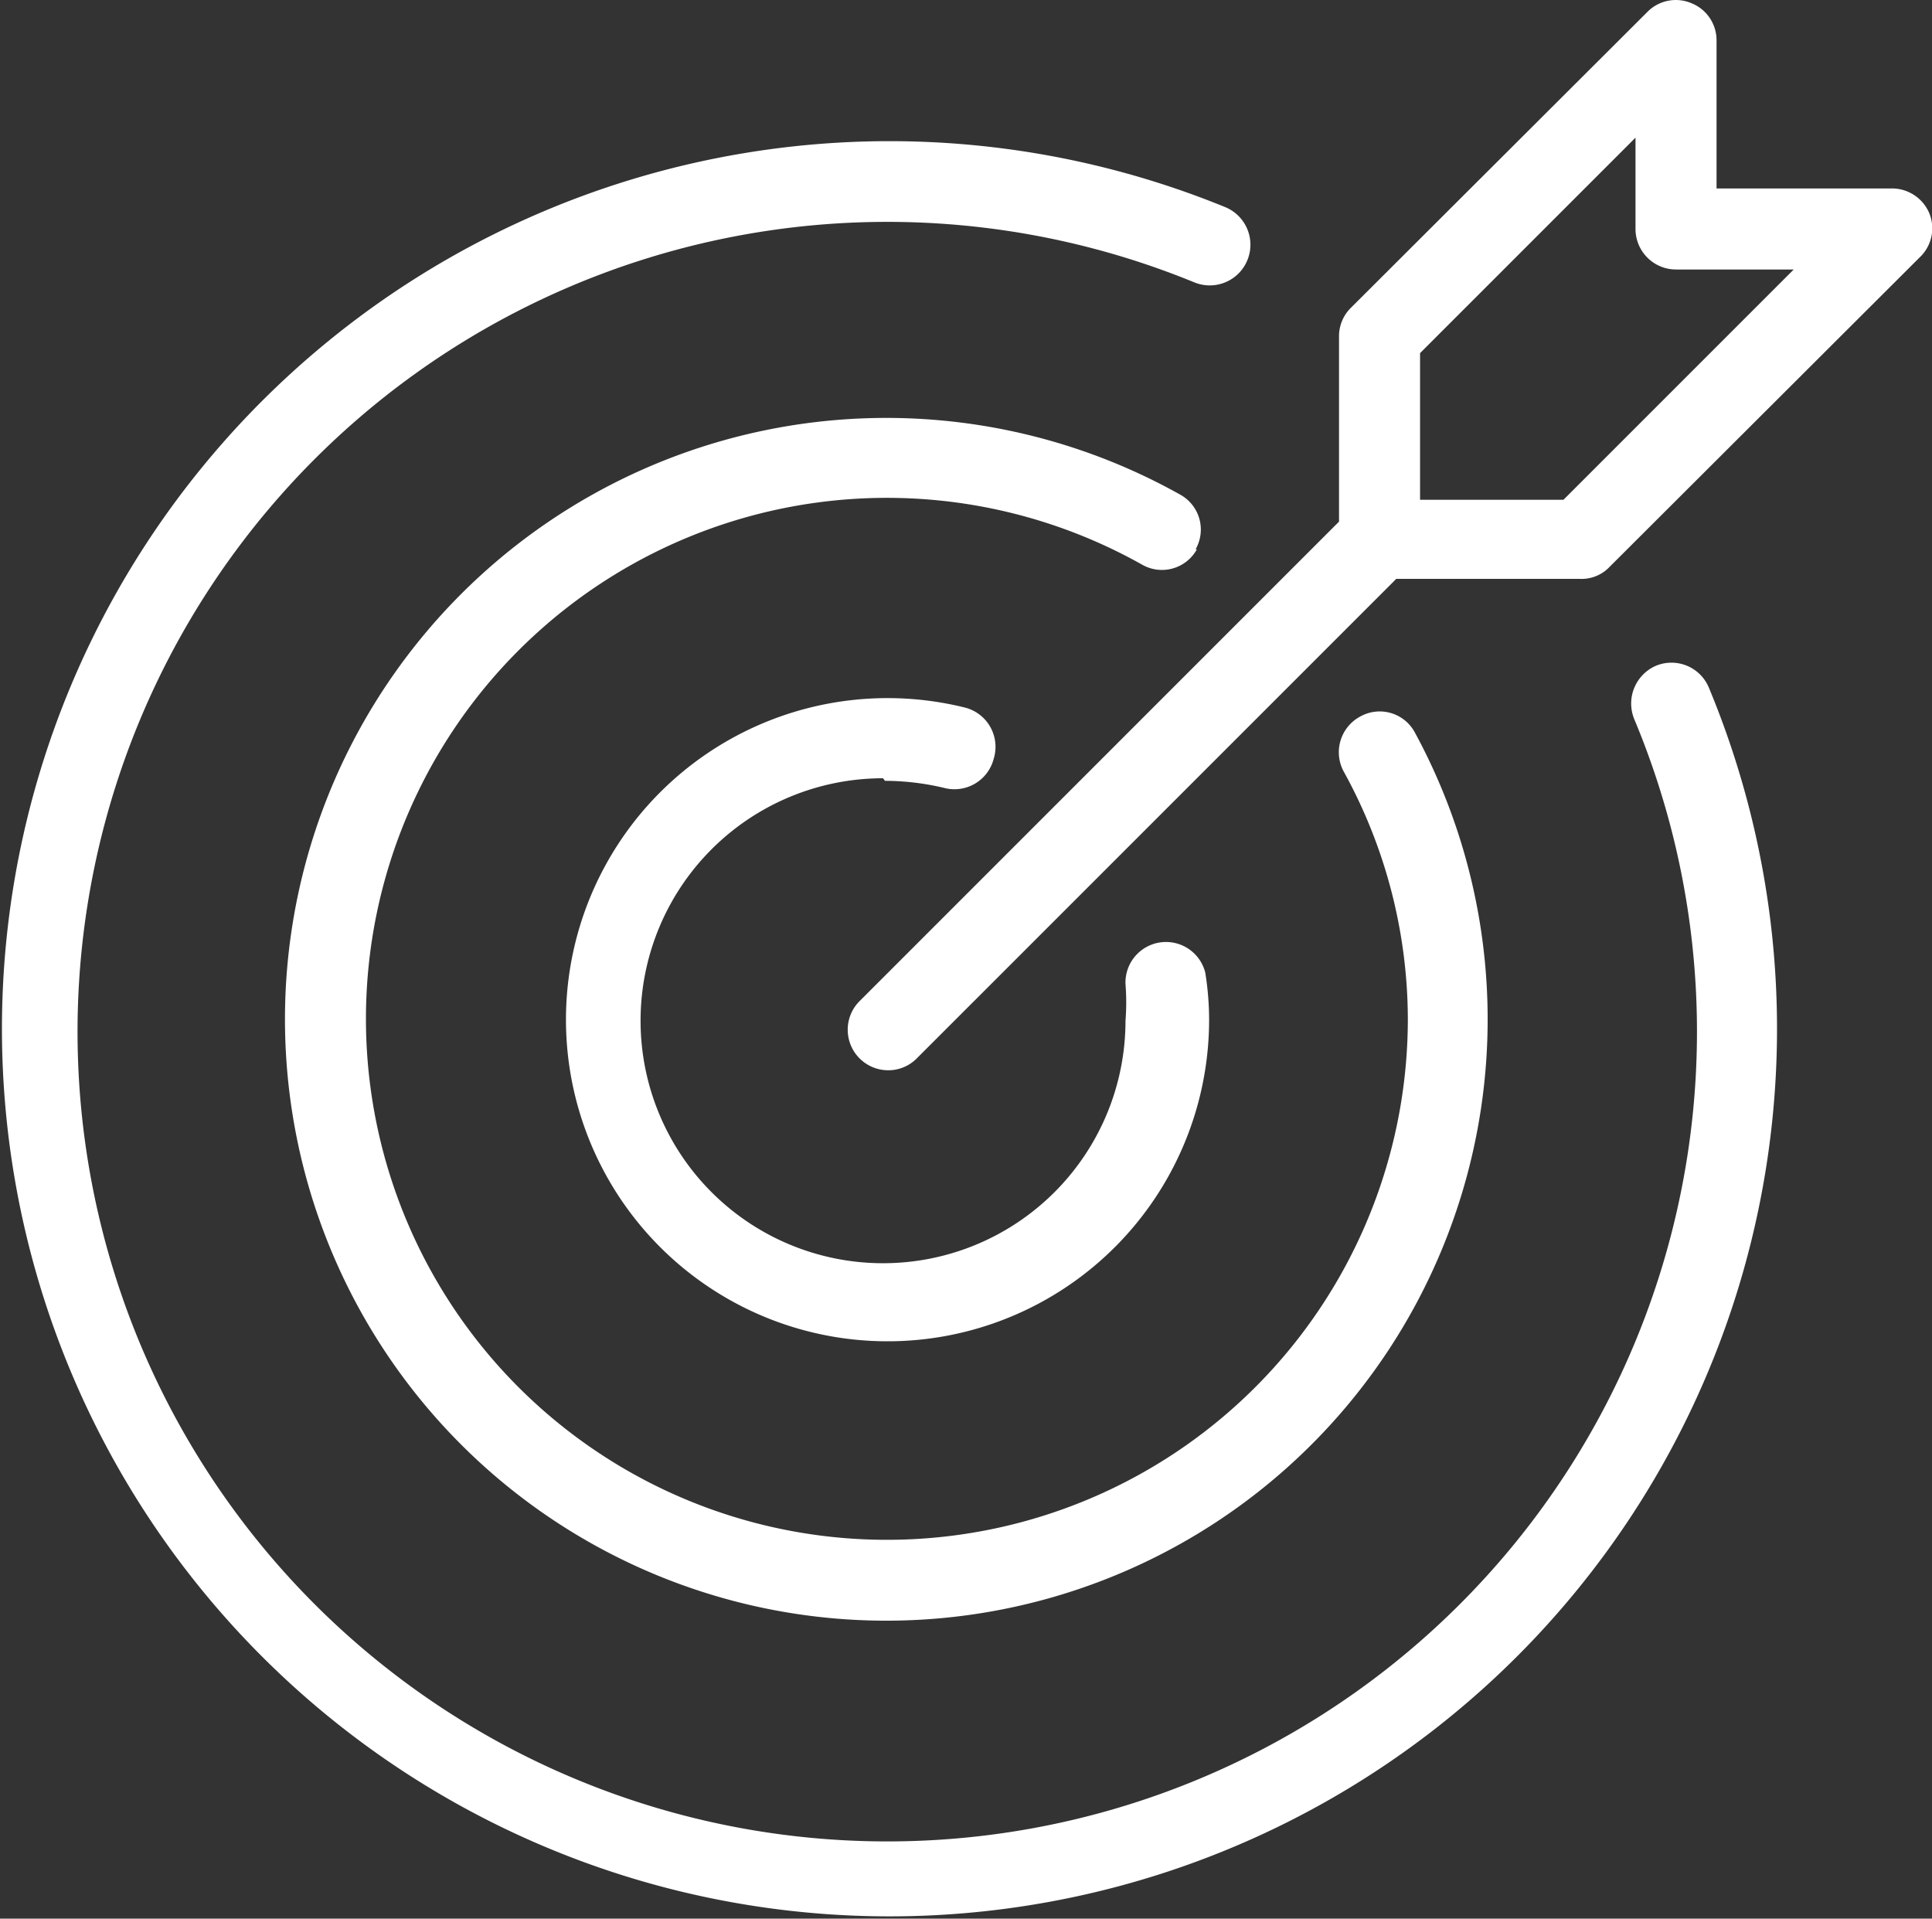 <?xml version="1.0" encoding="UTF-8"?> <svg xmlns="http://www.w3.org/2000/svg" viewBox="0 0 30.04 29.83"><rect x="0" y="0" width="30.04" height="29.83" fill="#333333" stroke="none"/> <defs> <style>.cls-1{fill:#fff;}</style> </defs> <g id="Слой_2" data-name="Слой 2"> <g id="Слой_1-2" data-name="Слой 1"> <path class="cls-1" d="M24.31,7.77l-2.23,0V5.49l3.35-3.35V3.56a.63.63,0,0,0,.63.63h1.83ZM30,3.32a.63.63,0,0,0-.58-.39H26.69V.63A.62.62,0,0,0,26.3.05a.62.62,0,0,0-.68.13L21,4.79a.62.62,0,0,0-.18.44V8.11l-7.46,7.46a.63.63,0,0,0,.45,1.07.62.62,0,0,0,.44-.18L21.71,9l2.85,0h0A.6.6,0,0,0,25,8.84L29.85,4A.62.62,0,0,0,30,3.32"></path> <path class="cls-1" d="M13.76,12.14a4,4,0,0,1,.92.11.63.63,0,0,0,.77-.45A.63.63,0,0,0,15,11a5,5,0,1,0,3.8,4.87,4.65,4.65,0,0,0-.06-.75.63.63,0,0,0-1.24.18,3.64,3.64,0,0,1,0,.57,3.77,3.77,0,1,1-3.77-3.77"></path> <path class="cls-1" d="M18.59,8.54a.62.62,0,0,0-.24-.85A9.35,9.35,0,1,0,22,11.39a.62.62,0,0,0-.85-.25.63.63,0,0,0-.26.85,8,8,0,0,1,1,3.87,8.1,8.1,0,1,1-4.13-7.08.62.62,0,0,0,.85-.24"></path> <path class="cls-1" d="M25.75,10.35a.64.64,0,0,0-.34.83,12.59,12.59,0,1,1-6.84-6.79.63.63,0,0,0,.48-1.17,13.8,13.8,0,1,0,7.52,7.47.63.63,0,0,0-.82-.34"></path> </g> </g> </svg> 
